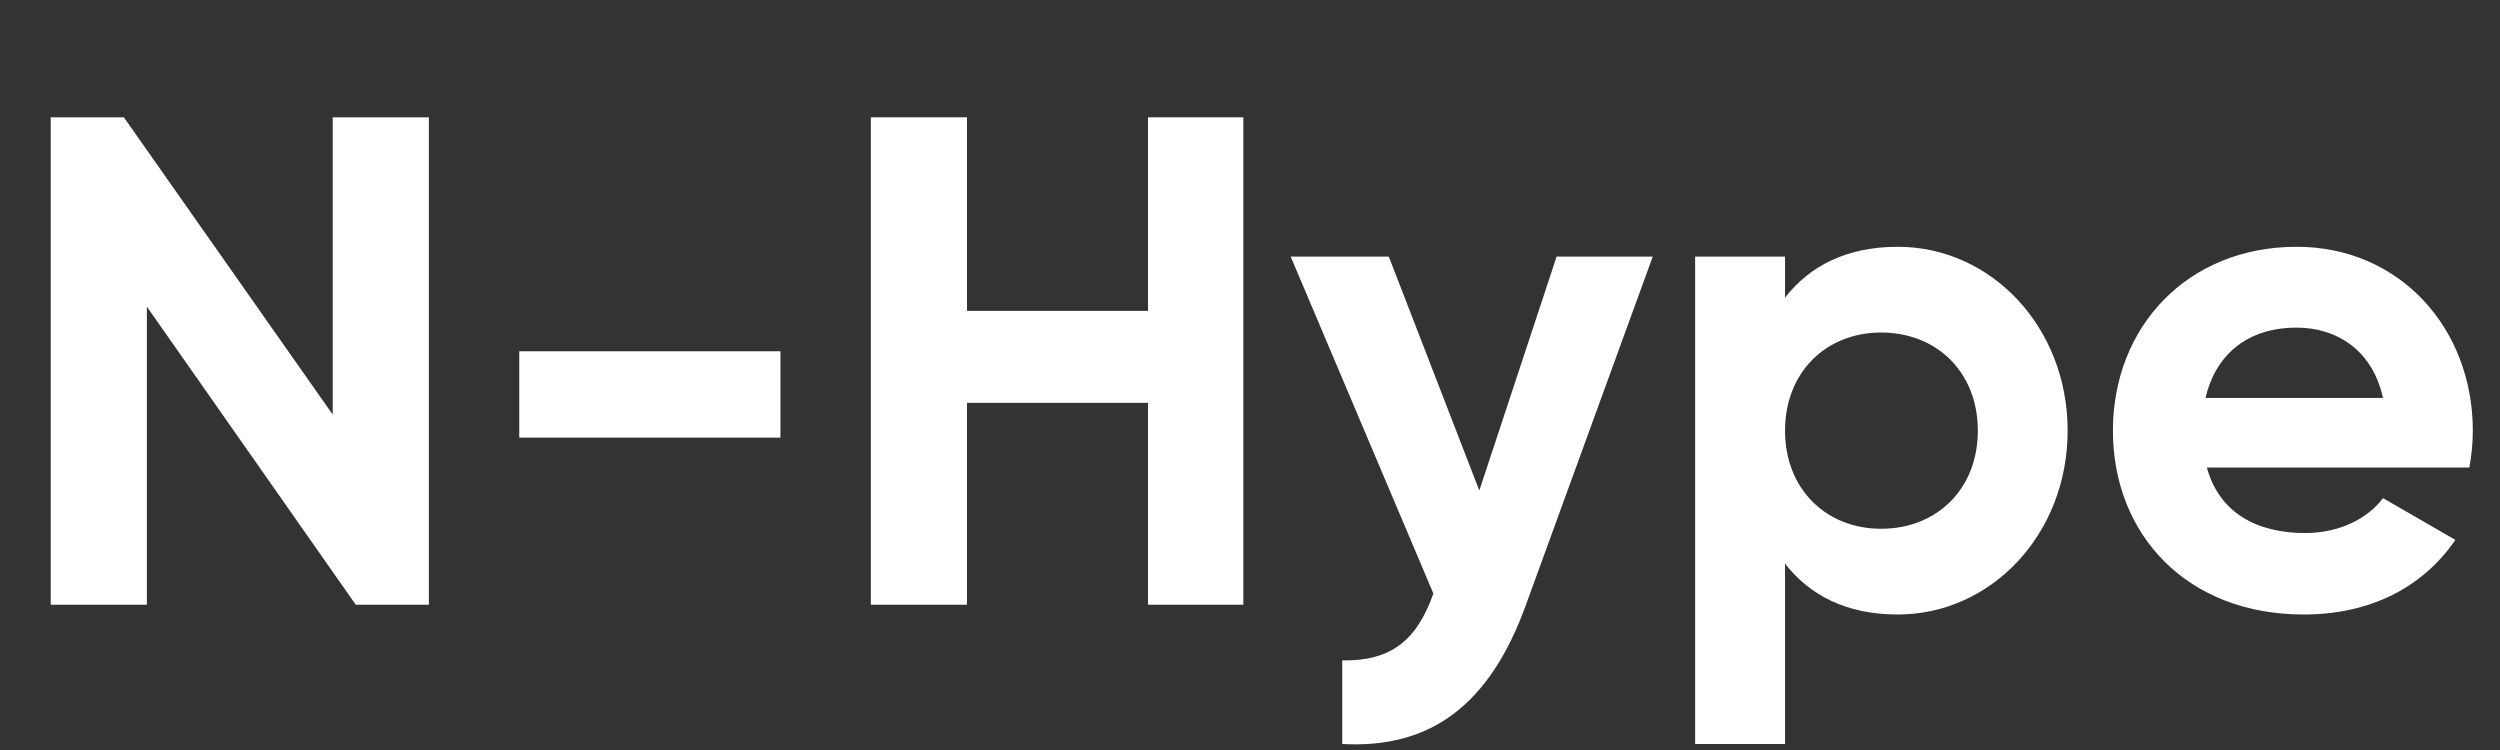 <svg version="1.0" preserveAspectRatio="xMidYMid meet" height="150" viewBox="0 0 375 112.5" zoomAndPan="magnify" width="500" xmlns:xlink="http://www.w3.org/1999/xlink" xmlns="http://www.w3.org/2000/svg"><rect x="0" y="0" width="375" height="112.5" fill="#333333" stroke="none"/><defs><g></g><clipPath id="4b932f1d8d"><path clip-rule="nonzero" d="M 193 38 L 248 38 L 248 112.004 L 193 112.004 Z M 193 38"></path></clipPath></defs><g fill-opacity="1" fill="#ffffff"><g transform="translate(0.83, 90.706)"><g><path d="M 49.078 -73.109 L 49.078 -28.516 L 17.75 -73.109 L 6.781 -73.109 L 6.781 0 L 21.203 0 L 21.203 -44.703 L 52.531 0 L 63.5 0 L 63.5 -73.109 Z M 49.078 -73.109"></path></g></g></g><g fill-opacity="1" fill="#ffffff"><g transform="translate(71.109, 90.706)"><g><path d="M 6.781 -25.062 L 45.953 -25.062 L 45.953 -38.016 L 6.781 -38.016 Z M 6.781 -25.062"></path></g></g></g><g fill-opacity="1" fill="#ffffff"><g transform="translate(123.845, 90.706)"><g><path d="M 48.359 -73.109 L 48.359 -44.078 L 21.203 -44.078 L 21.203 -73.109 L 6.781 -73.109 L 6.781 0 L 21.203 0 L 21.203 -30.281 L 48.359 -30.281 L 48.359 0 L 62.656 0 L 62.656 -73.109 Z M 48.359 -73.109"></path></g></g></g><g clip-path="url(#4b932f1d8d)"><g fill-opacity="1" fill="#ffffff"><g transform="translate(193.289, 90.706)"><g><path d="M 40.203 -52.219 L 28.609 -17.125 L 15.031 -52.219 L 0.312 -52.219 L 21.719 -1.672 C 19.219 5.328 15.453 8.453 8.047 8.359 L 8.047 20.891 C 21.312 21.625 30.188 15.031 35.609 0 L 54.625 -52.219 Z M 40.203 -52.219"></path></g></g></g></g><g fill-opacity="1" fill="#ffffff"><g transform="translate(248.114, 90.706)"><g><path d="M 36.547 -53.688 C 28.922 -53.688 23.391 -50.859 19.641 -46.062 L 19.641 -52.219 L 6.156 -52.219 L 6.156 20.891 L 19.641 20.891 L 19.641 -6.156 C 23.391 -1.359 28.922 1.469 36.547 1.469 C 50.547 1.469 62.031 -10.547 62.031 -26.109 C 62.031 -41.672 50.547 -53.688 36.547 -53.688 Z M 34.047 -11.391 C 25.797 -11.391 19.641 -17.344 19.641 -26.109 C 19.641 -34.875 25.797 -40.828 34.047 -40.828 C 42.406 -40.828 48.562 -34.875 48.562 -26.109 C 48.562 -17.344 42.406 -11.391 34.047 -11.391 Z M 34.047 -11.391"></path></g></g></g><g fill-opacity="1" fill="#ffffff"><g transform="translate(313.485, 90.706)"><g><path d="M 17.547 -20.578 L 56.922 -20.578 C 57.234 -22.344 57.438 -24.125 57.438 -26.109 C 57.438 -41.469 46.469 -53.688 31.016 -53.688 C 14.625 -53.688 3.453 -41.672 3.453 -26.109 C 3.453 -10.547 14.516 1.469 32.062 1.469 C 42.094 1.469 49.922 -2.609 54.828 -9.719 L 43.969 -15.984 C 41.672 -12.953 37.5 -10.75 32.266 -10.75 C 25.172 -10.75 19.422 -13.688 17.547 -20.578 Z M 17.344 -31.016 C 18.906 -37.703 23.812 -41.562 31.016 -41.562 C 36.656 -41.562 42.297 -38.531 43.969 -31.016 Z M 17.344 -31.016"></path></g></g></g></svg>